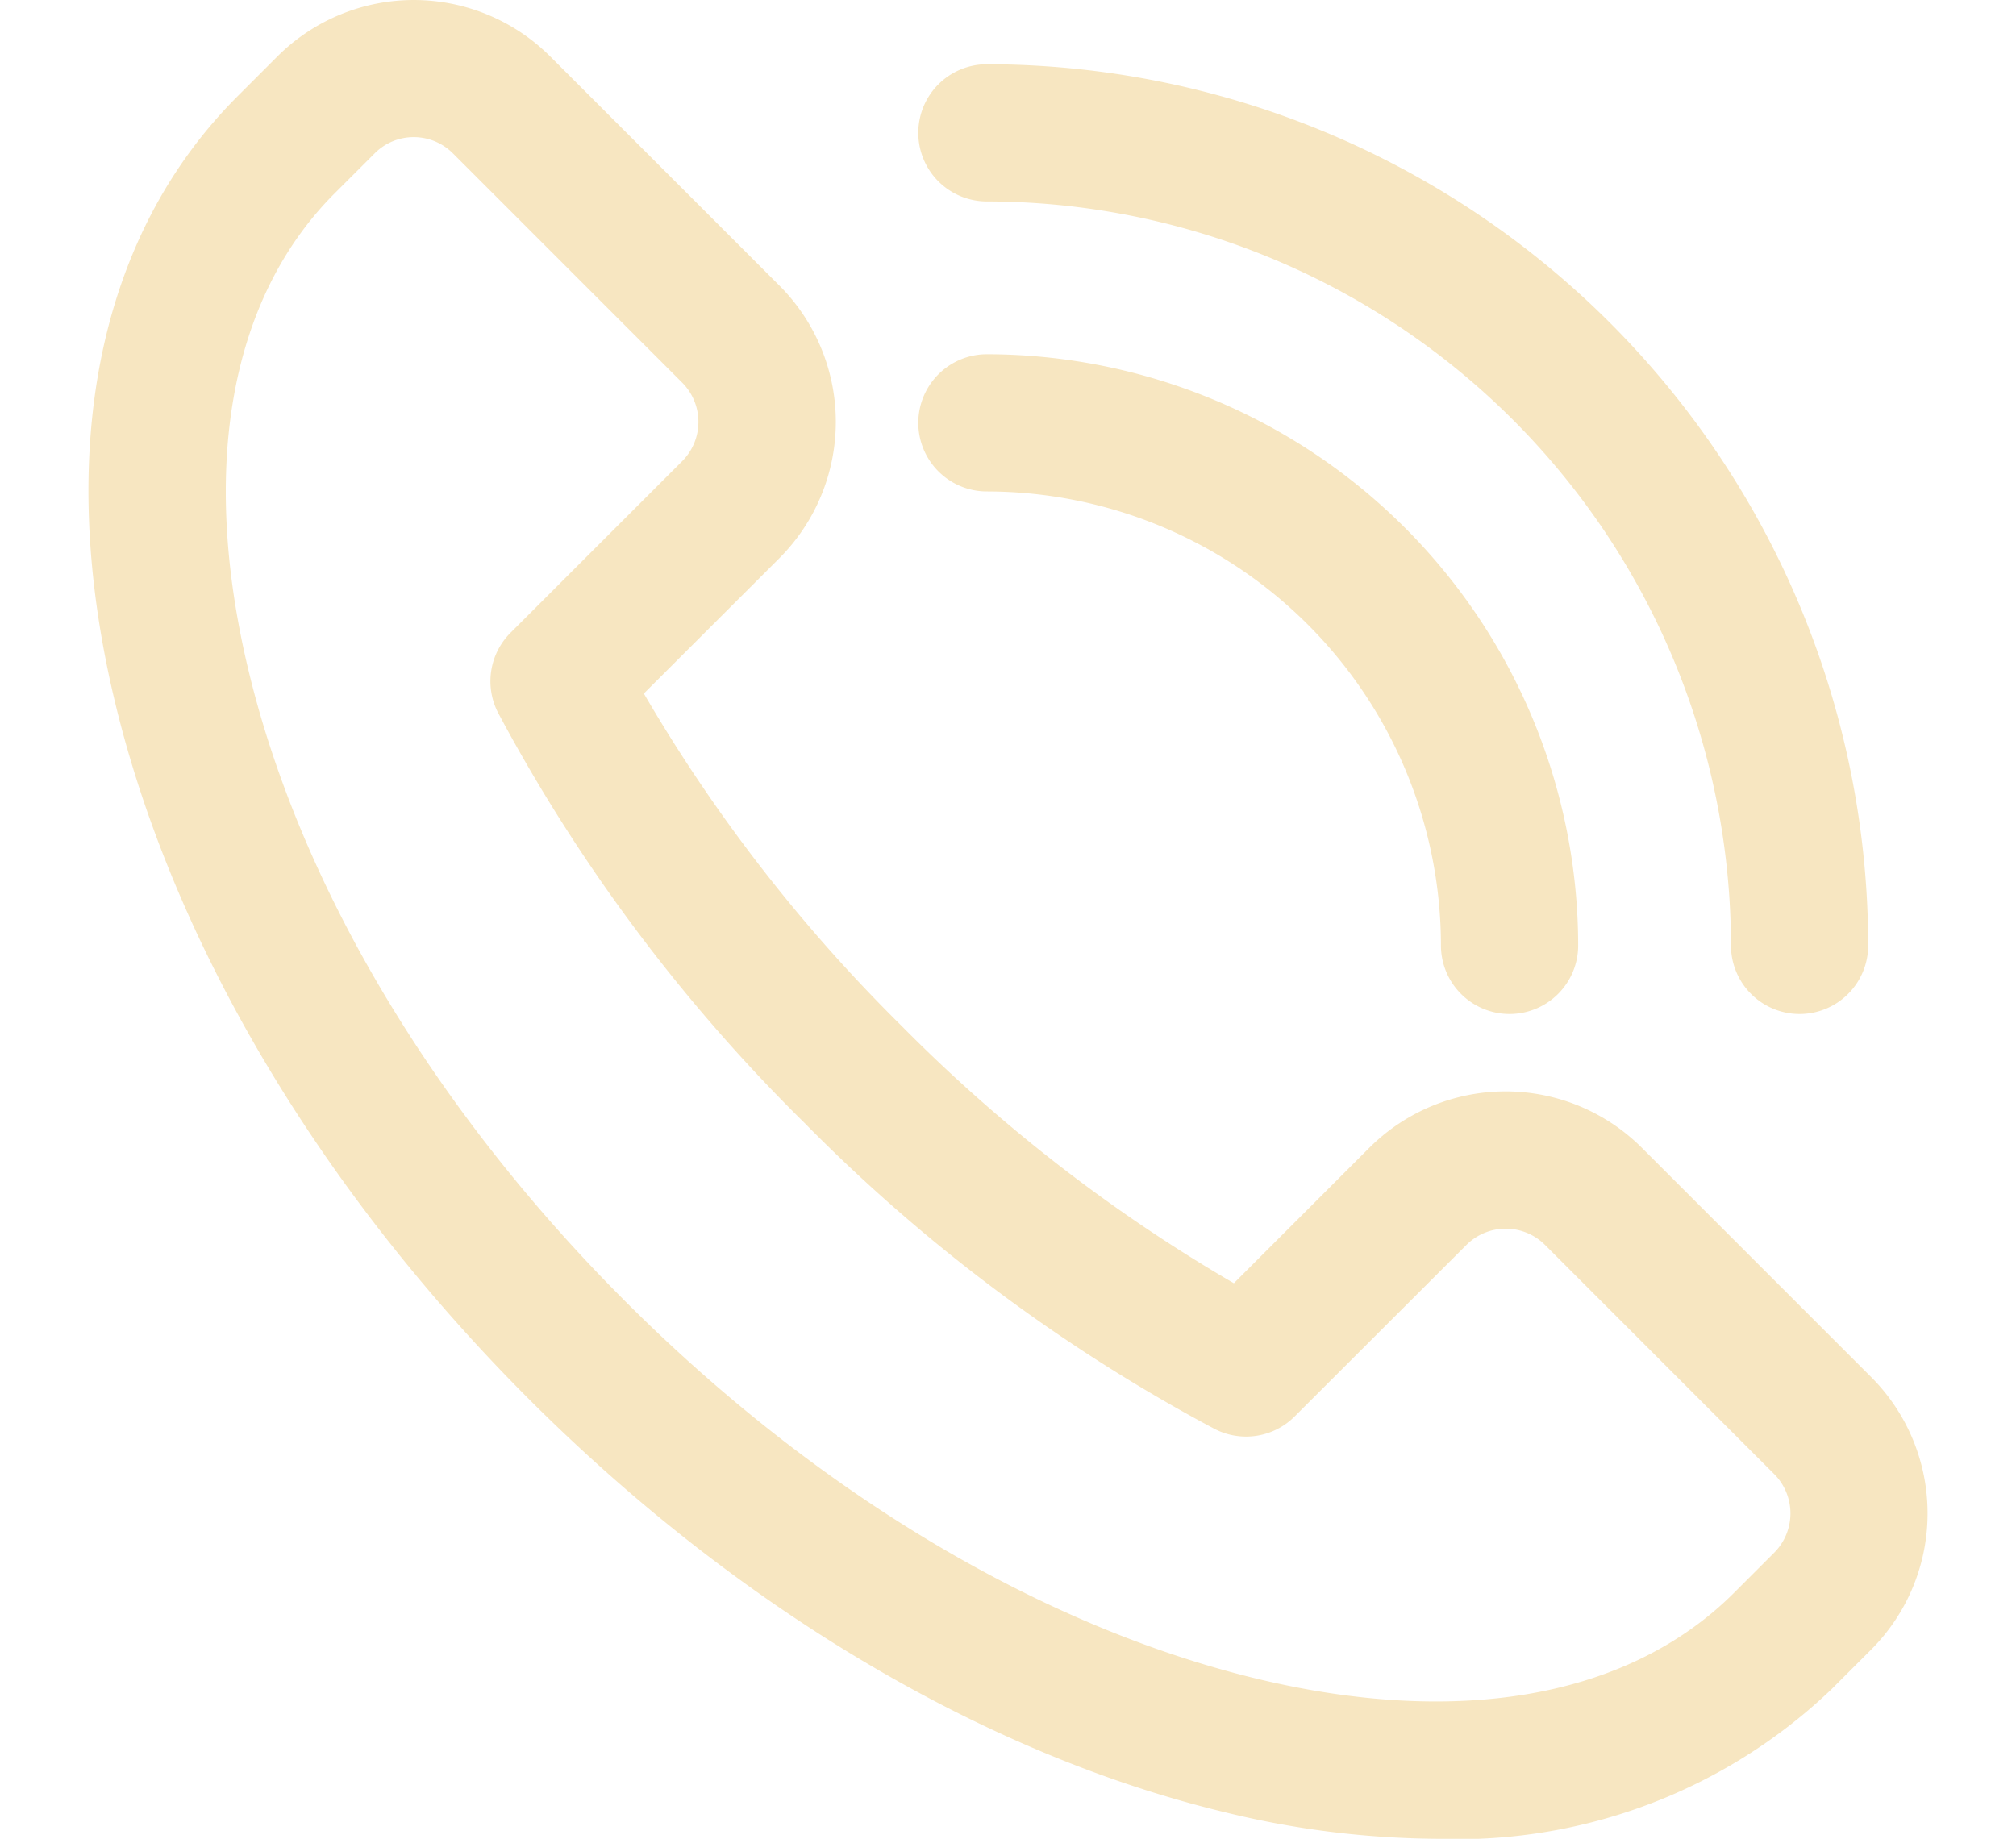 <svg xmlns="http://www.w3.org/2000/svg" xmlns:xlink="http://www.w3.org/1999/xlink" width="57" height="52" viewBox="0 0 57 52">
  <defs>
    <clipPath id="clip-path">
      <rect id="長方形_14019" data-name="長方形 14019" width="57" height="52" transform="translate(363 6413)" fill="#fff" stroke="#707070" stroke-width="1"/>
    </clipPath>
  </defs>
  <g id="マスクグループ_17" data-name="マスクグループ 17" transform="translate(-363 -6413)" clip-path="url(#clip-path)">
    <g id="_1" data-name="1" transform="translate(358.504 6406.789)">
      <path id="パス_180797" data-name="パス 180797" d="M45.1,58.211a25.691,25.691,0,0,1-6-.757c-6.781-1.636-13.764-5.787-19.66-11.687S9.393,32.882,7.757,26.107c-1.723-7.127-.494-13.224,3.456-17.174L12.34,7.806a5.458,5.458,0,0,1,7.711,0l6.481,6.48a5.456,5.456,0,0,1,0,7.711L22.7,25.824a45.143,45.143,0,0,0,7.282,9.394,45.191,45.191,0,0,0,9.4,7.283l3.827-3.828a5.452,5.452,0,0,1,7.711,0l6.48,6.48a5.453,5.453,0,0,1,0,7.71l-1.129,1.128A15.307,15.307,0,0,1,45.1,58.211ZM16.2,10.089a1.552,1.552,0,0,0-1.111.46l-1.129,1.128c-2.958,2.958-3.822,7.76-2.433,13.515,1.471,6.1,5.256,12.43,10.659,17.831s11.735,9.183,17.832,10.659c5.756,1.389,10.555.525,13.513-2.433l1.128-1.128a1.573,1.573,0,0,0,0-2.223l-6.479-6.48a1.573,1.573,0,0,0-2.223,0L41.1,46.269a1.94,1.94,0,0,1-2.263.352,47.9,47.9,0,0,1-11.6-8.659,48.022,48.022,0,0,1-8.658-11.593,1.94,1.94,0,0,1,.351-2.263l4.853-4.852a1.573,1.573,0,0,0,0-2.223l-6.48-6.481A1.561,1.561,0,0,0,16.2,10.089Z" fill="#f7e6c1"/>
      <path id="パス_180798" data-name="パス 180798" d="M47.177,34.887a1.94,1.94,0,0,1-1.94-1.94A12.853,12.853,0,0,0,32.4,20.109a1.94,1.94,0,0,1,0-3.88A16.738,16.738,0,0,1,49.117,32.947a1.94,1.94,0,0,1-1.94,1.94Z" fill="#f7e6c1"/>
      <path id="パス_180799" data-name="パス 180799" d="M55.377,34.887a1.94,1.94,0,0,1-1.94-1.94A21.065,21.065,0,0,0,32.4,11.908a1.94,1.94,0,0,1,0-3.88A24.946,24.946,0,0,1,57.317,32.947a1.94,1.94,0,0,1-1.94,1.94Z" fill="#f7e6c1"/>
    </g>
  </g>
</svg>
